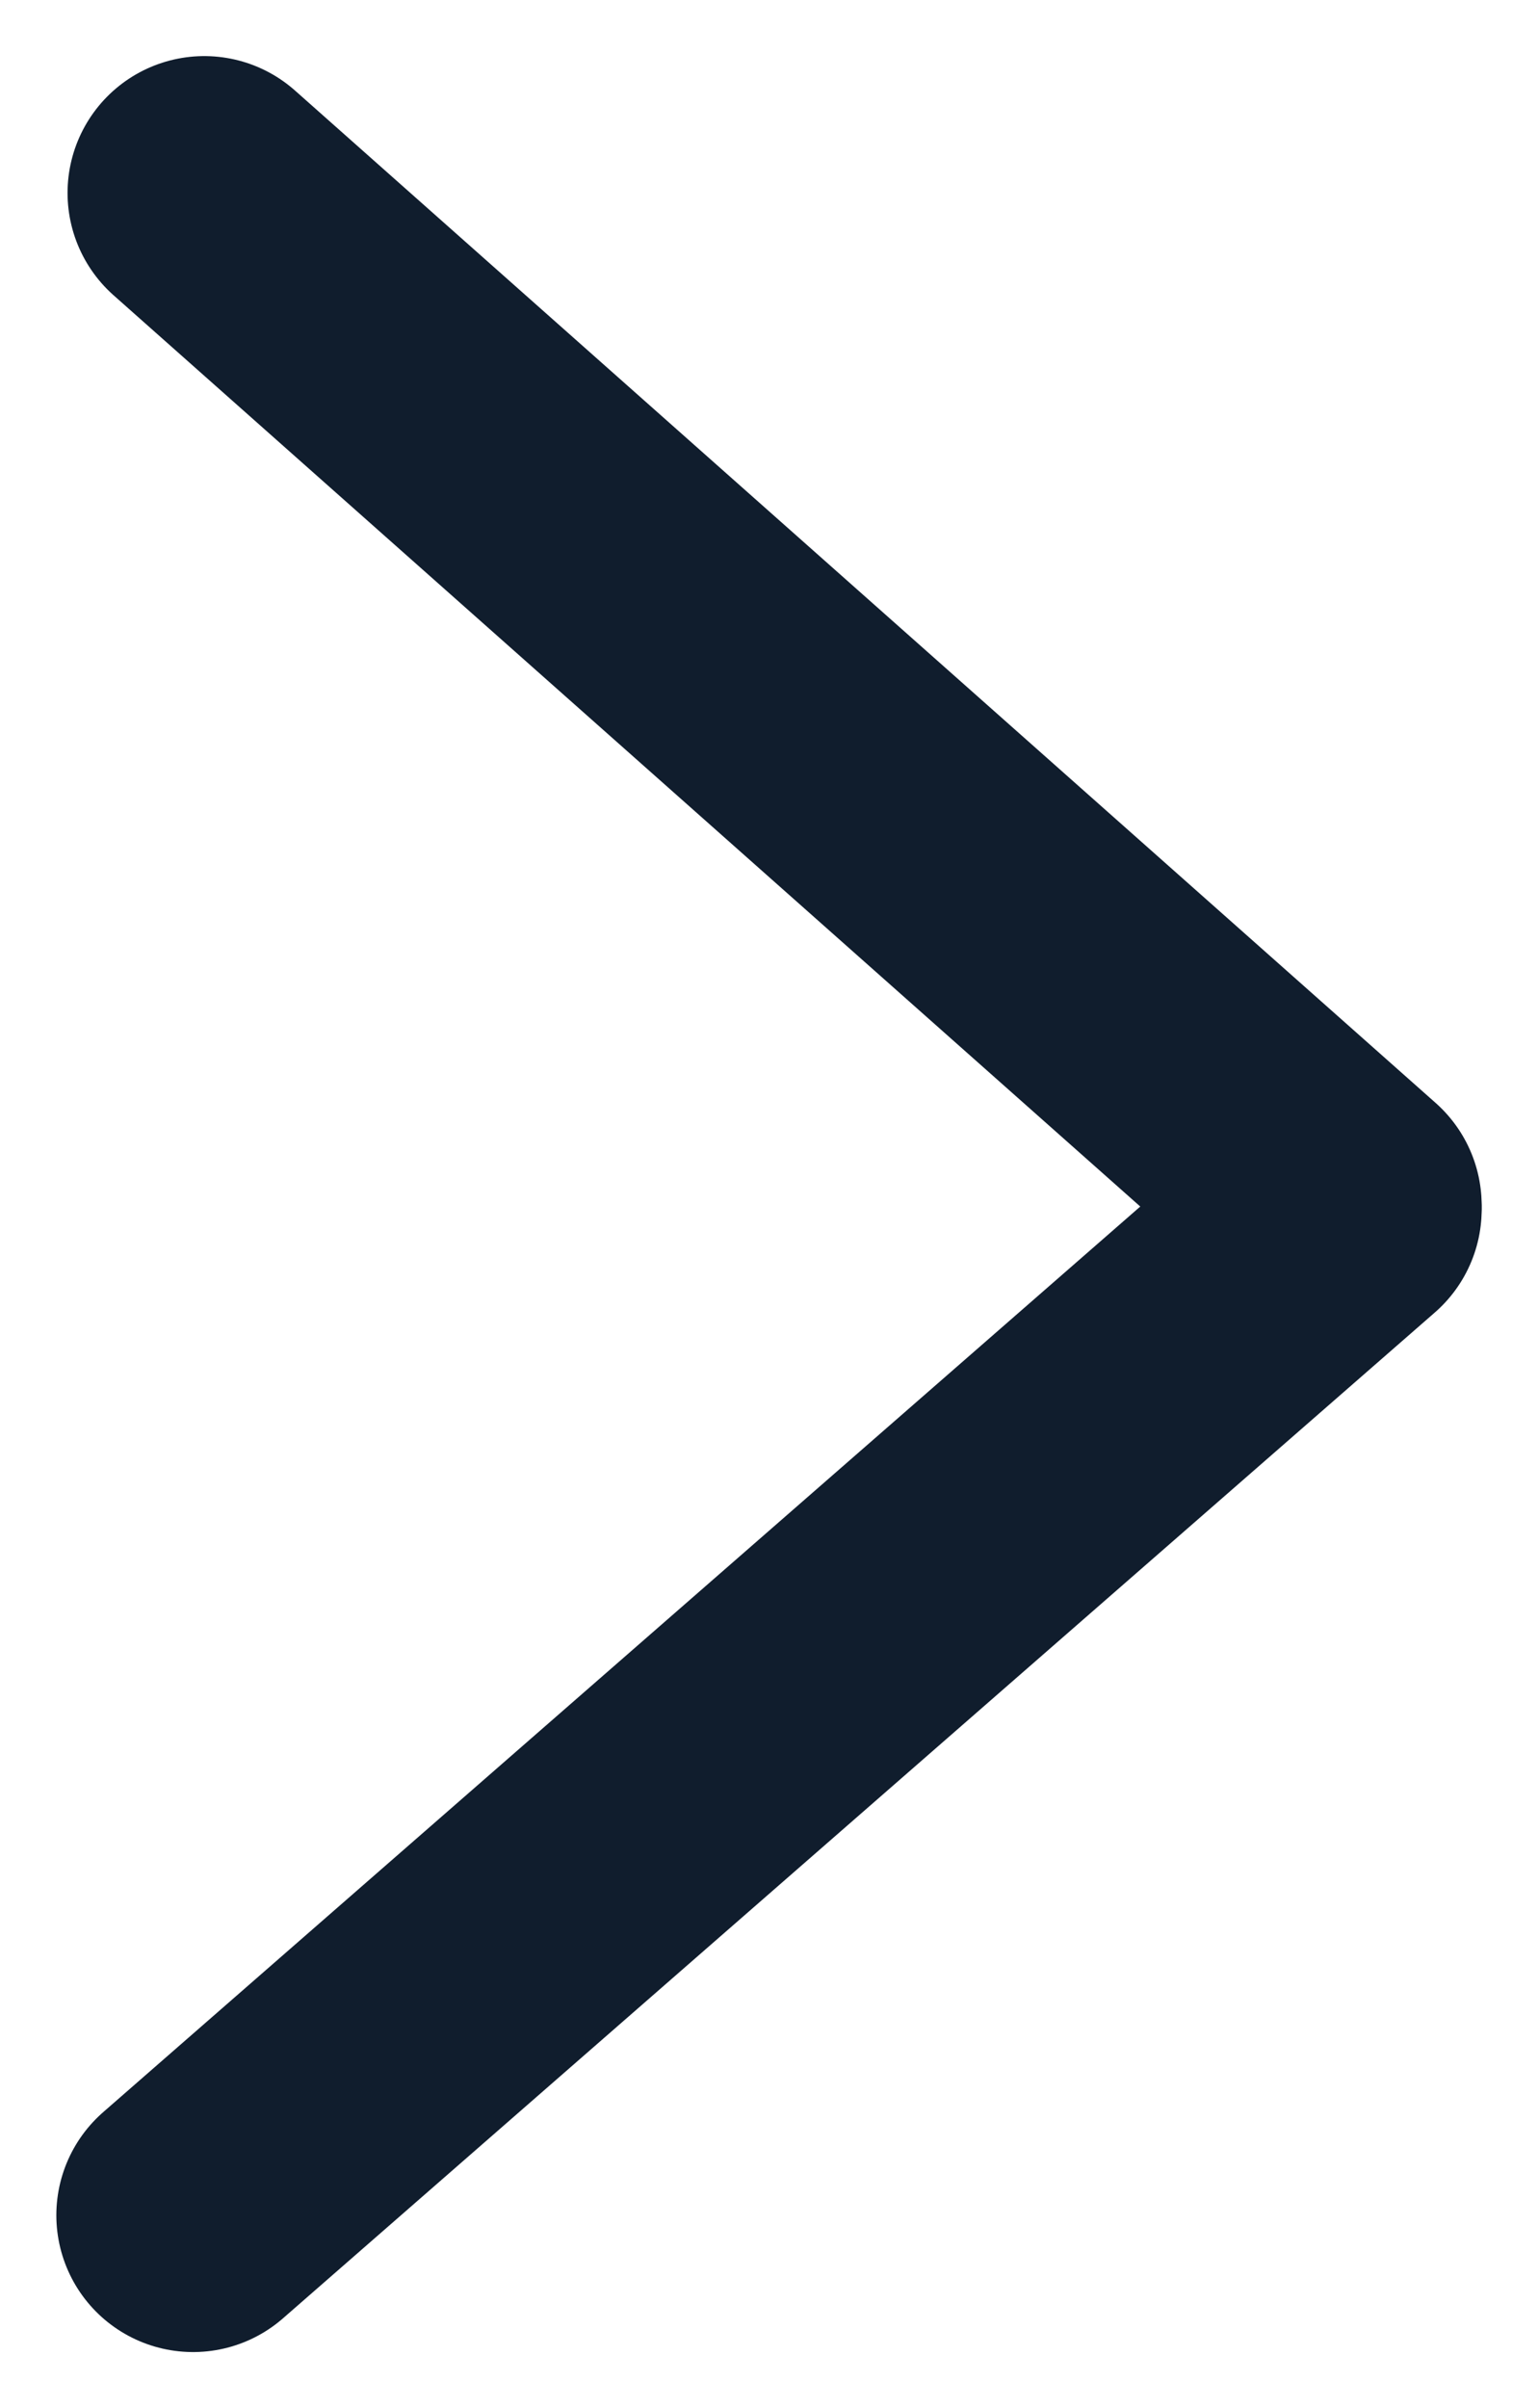<svg xmlns="http://www.w3.org/2000/svg" width="5.624" height="8.801" viewBox="0 0 5.624 8.801">
  <defs>
    <style>
      .cls-1 {
        fill: none;
        stroke: #101d2d;
        stroke-linecap: round;
      }
    </style>
  </defs>
  <g id="icn_back" transform="translate(-31.479 -26.741)">
    <line id="Line_17" data-name="Line 17" class="cls-1" y1="3.676" x2="4.212" transform="translate(32.185 31.161)"/>
    <path id="Path_44" data-name="Path 44" class="cls-1" d="M1.079-.035l4.171,3.7" transform="translate(31.147 27.481)"/>
  </g>
</svg>
